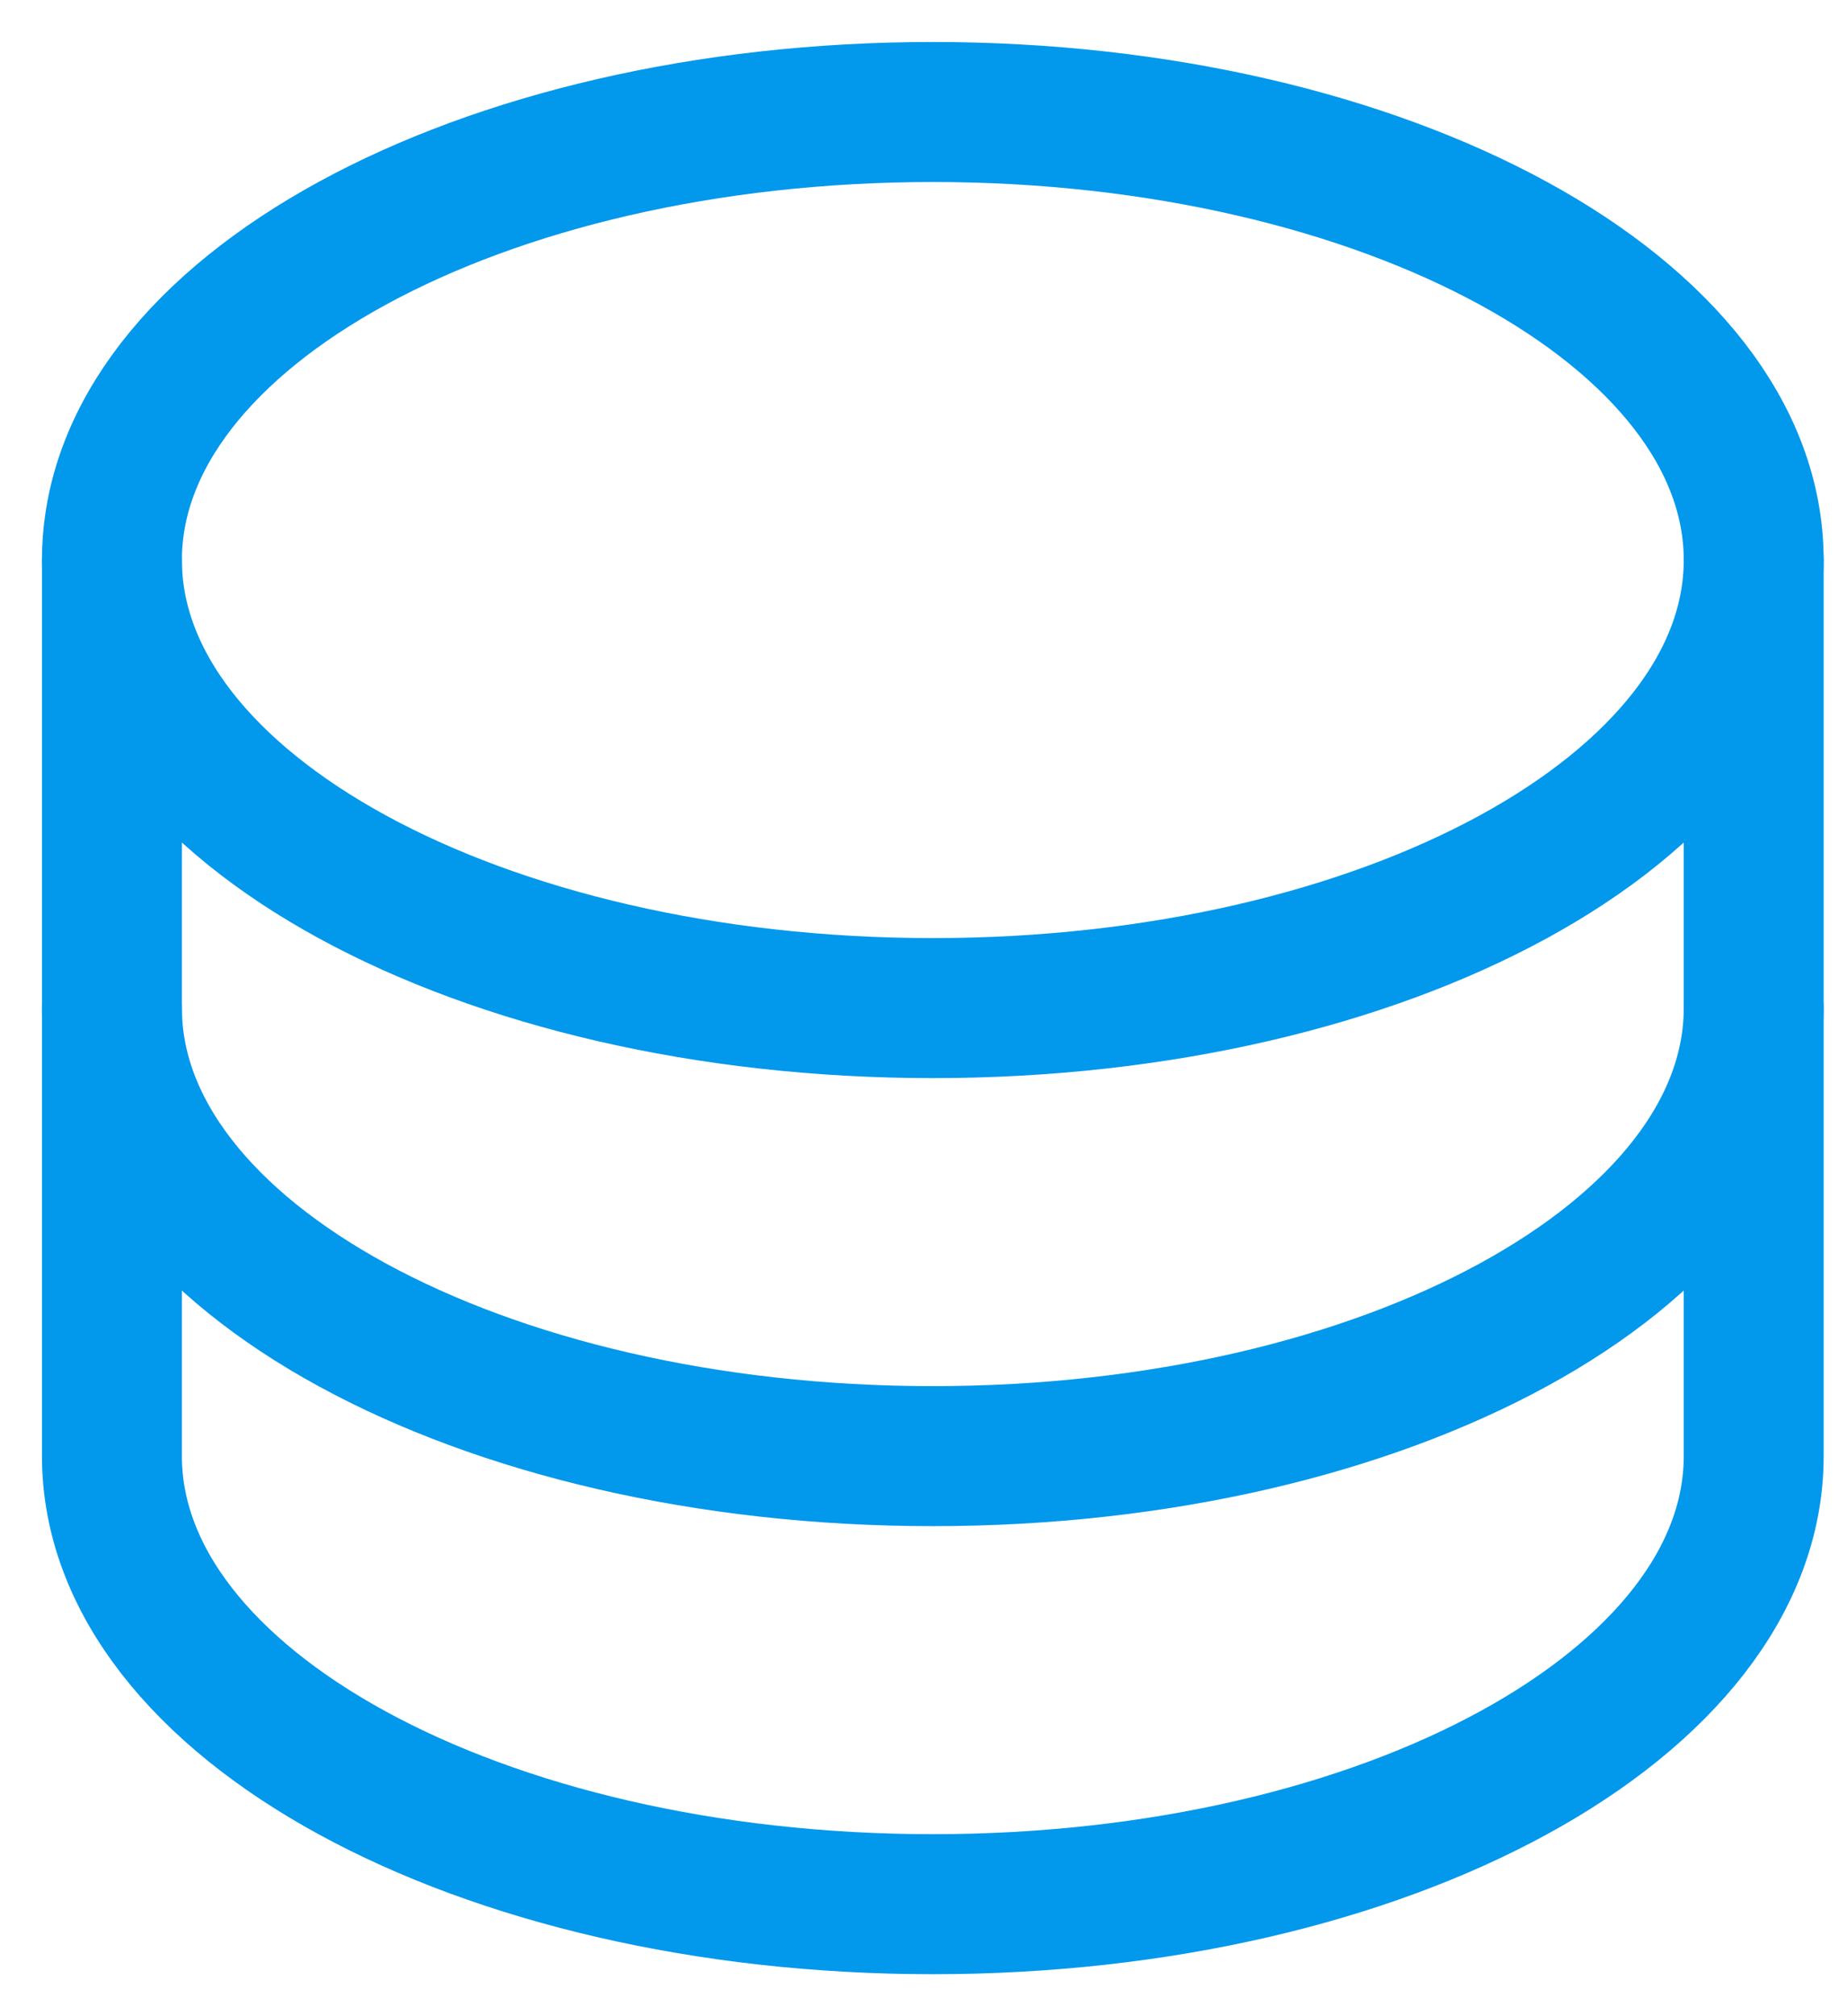 <svg width="33" height="36" viewBox="0 0 33 36" fill="none" xmlns="http://www.w3.org/2000/svg">
<path d="M16.667 18C24.767 18 31.333 14.418 31.333 10C31.333 5.582 24.767 2 16.667 2C8.566 2 2 5.582 2 10C2 14.418 8.566 18 16.667 18Z" stroke="#0298EC" stroke-width="2.5" stroke-linecap="round" stroke-linejoin="round"/>
<path d="M2 10V18C2 22.418 8.566 26 16.667 26C24.767 26 31.333 22.418 31.333 18V10" stroke="#0298EC" stroke-width="2.5" stroke-linecap="round" stroke-linejoin="round"/>
<path d="M2 18V26C2 30.418 8.566 34 16.667 34C24.767 34 31.333 30.418 31.333 26V18" stroke="#0298EC" stroke-width="2.5" stroke-linecap="round" stroke-linejoin="round"/>
</svg>
